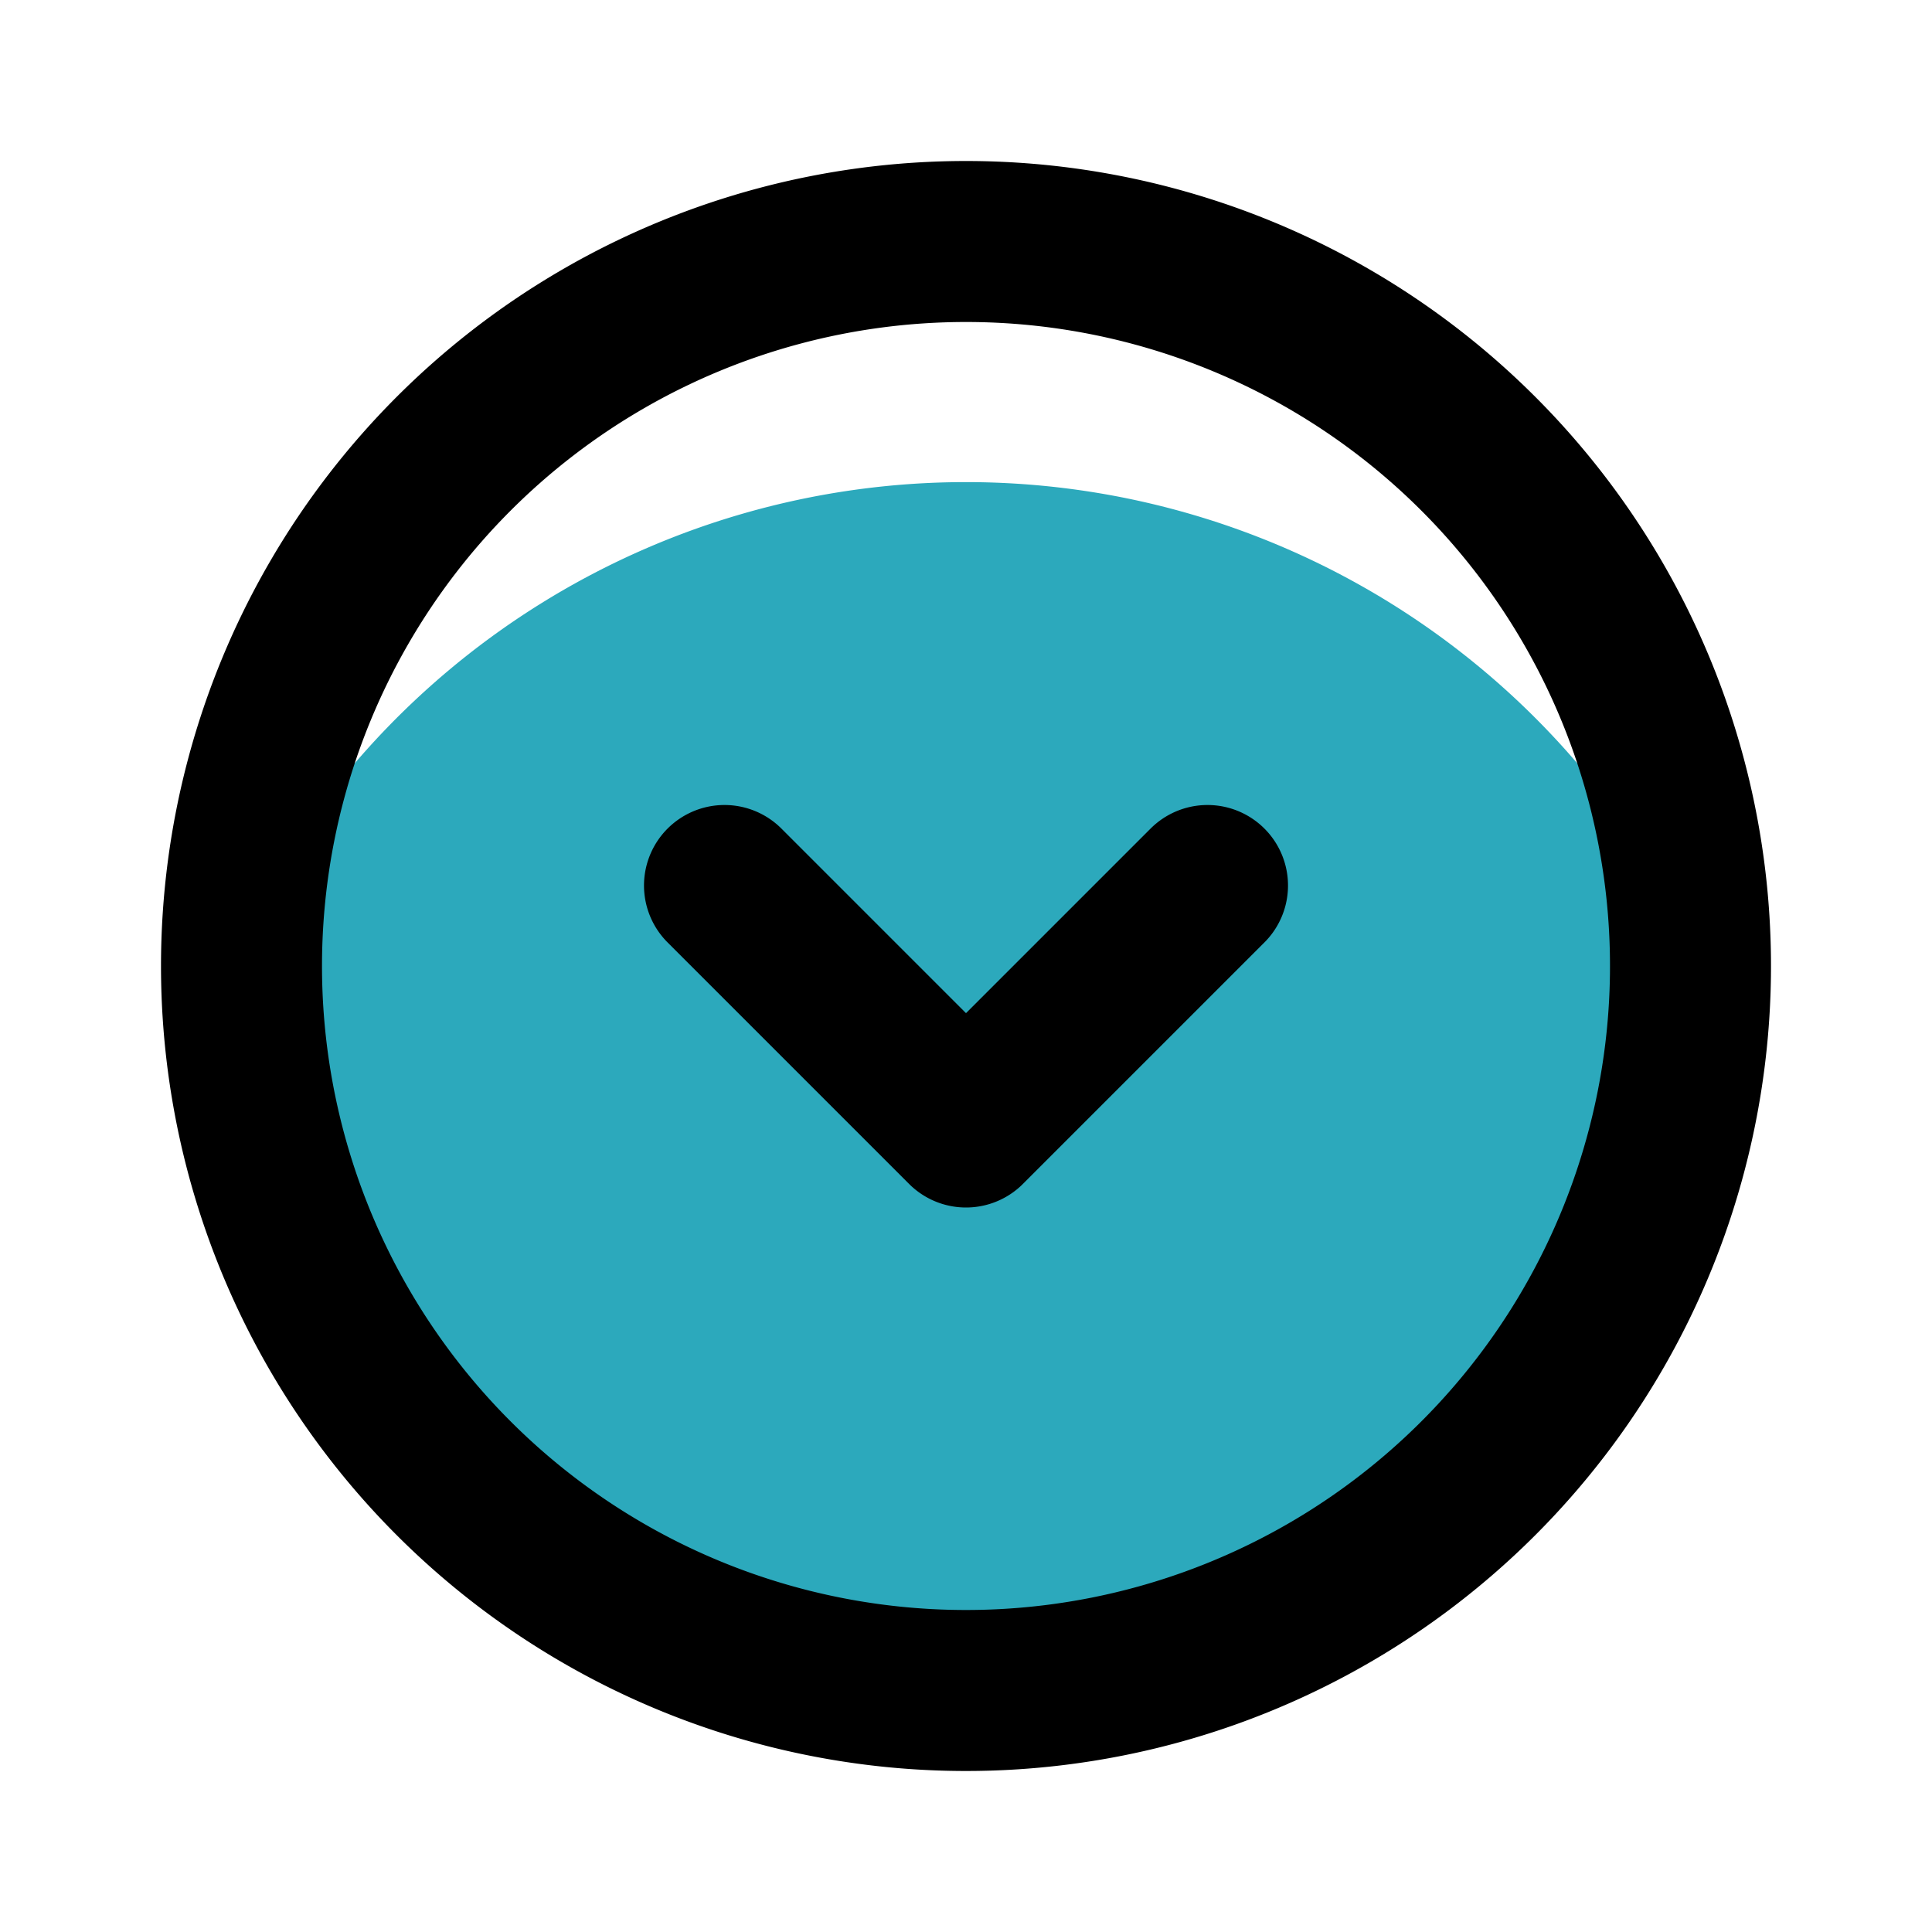 <?xml version="1.0" encoding="utf-8"?>
<svg fill="#000000" width="800px" height="800px" viewBox="0 0 24 24" id="down-circle" data-name="Multi Color" xmlns="http://www.w3.org/2000/svg" class="icon multi-color"><title style="stroke-width: 2;">down circle</title><path id="secondary-fill" d="M21,12A9,9,0,0,1,3,12c0-.12,0-.25,0-.37a10,10,0,0,1,18,0C21,11.75,21,11.88,21,12Z" style="fill: rgb(44, 169, 188); stroke-width: 2;"></path><path id="primary-stroke" d="M12,3a9,9,0,1,1-9,9A9,9,0,0,1,12,3ZM9,11l3,3,3-3" style="fill: none; stroke: rgb(0, 0, 0); stroke-linecap: round; stroke-linejoin: round; stroke-width: 2;"></path></svg>